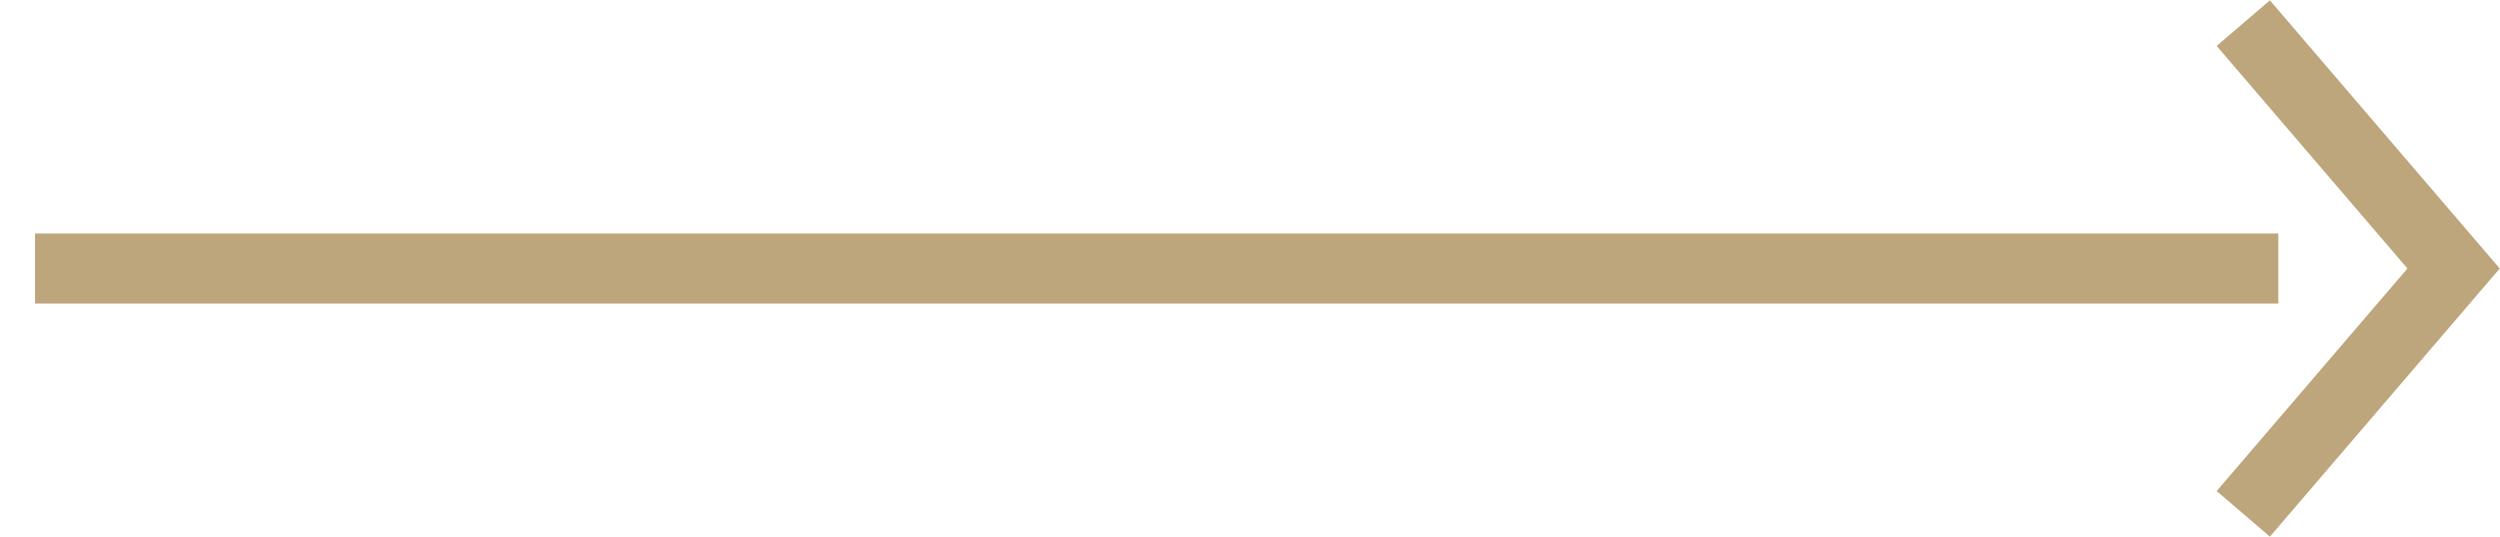 <svg xmlns="http://www.w3.org/2000/svg" width="35.662" height="7.659" viewBox="0 0 35.662 7.659">
  <g id="Group_1" data-name="Group 1" transform="translate(-679 -1412.67)">
    <g id="Фигура_6_kопировать_21" data-name="Фигура 6 kопировать 21" transform="translate(679 1416)" fill="none" stroke="#bea67c" stroke-width="1">
      <rect width="33" height="1" stroke="none"/>
      <rect x="0.5" y="0.5" width="32" fill="none"/>
    </g>
    <path id="Прямоугольник_16" data-name="Прямоугольник 16" d="M711,1413l3,3.5-3,3.5" fill="none" stroke="#bea67c" stroke-width="1"/>
  </g>
</svg>
